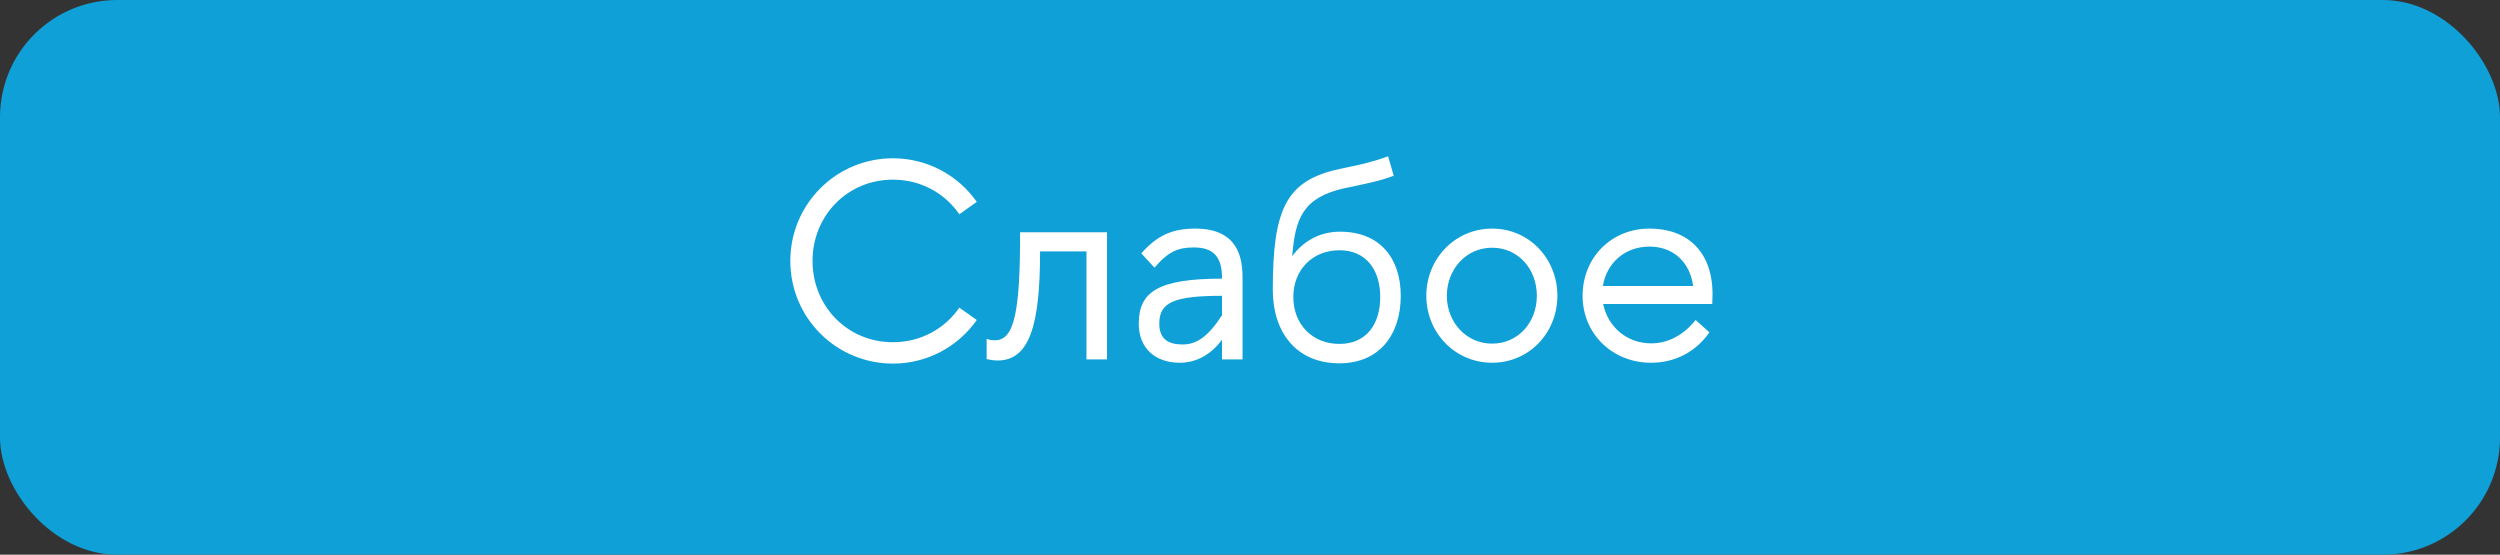 <svg width="320" height="71" viewBox="0 0 320 71" fill="none" xmlns="http://www.w3.org/2000/svg">
<rect x="0" y="0" width="320" height="71" fill="#333333" stroke="none"/>
<rect width="320" height="71" rx="15" fill="#0FA0D7"/>
<path d="M114.3 46.54C118.728 46.54 122.652 44.344 125.028 40.96L122.796 39.376C120.96 42.04 117.9 43.804 114.3 43.804C108.432 43.804 104.004 39.16 104.004 33.4C104.004 27.64 108.432 22.996 114.3 22.996C117.9 22.996 120.96 24.76 122.796 27.424L125.028 25.84C122.652 22.456 118.728 20.26 114.3 20.26C107.028 20.26 101.16 26.128 101.16 33.4C101.16 40.672 107.028 46.54 114.3 46.54ZM126.29 45.964C126.758 46.072 127.226 46.144 127.694 46.144C131.798 46.144 133.13 41.572 133.13 32.176H139.07V46H141.698V29.728H130.574C130.574 39.7 129.89 43.552 127.37 43.552C127.082 43.552 126.614 43.516 126.29 43.372V45.964ZM151.017 46.432C153.141 46.432 155.049 45.352 156.417 43.48V46H159.045V35.524C159.045 32.896 158.397 29.26 152.997 29.26C150.045 29.26 148.137 30.124 146.085 32.428L147.777 34.264C149.541 32.176 150.837 31.672 152.817 31.672C155.265 31.672 156.417 32.824 156.417 35.56V35.668C148.281 35.668 145.761 37.324 145.761 41.428C145.761 44.56 147.849 46.432 151.017 46.432ZM151.377 44.092C149.505 44.092 148.389 43.372 148.389 41.428C148.389 38.728 150.189 37.864 156.417 37.864V40.348C154.617 43.12 153.141 44.092 151.377 44.092ZM171.449 46.504C176.525 46.504 179.297 42.868 179.297 37.864C179.297 33.148 176.705 29.656 171.521 29.656C168.929 29.656 166.841 30.844 165.401 32.788C165.797 27.964 166.733 25.264 172.169 24.076C172.421 24.004 172.781 23.968 173.069 23.896C174.581 23.536 176.453 23.248 178.397 22.492L177.677 20.008C175.481 20.8 174.041 21.088 172.313 21.448C171.845 21.556 171.269 21.664 170.693 21.808C164.537 23.392 162.917 27.028 162.917 37.108C162.917 42.508 165.905 46.504 171.449 46.504ZM176.669 38.008C176.669 41.536 174.869 44.02 171.449 44.02C167.993 44.02 165.545 41.536 165.545 38.008C165.545 34.552 167.993 32.032 171.449 32.032C174.869 32.032 176.669 34.552 176.669 38.008ZM190.993 31.708C194.377 31.708 196.717 34.48 196.717 37.864C196.717 41.212 194.377 43.984 190.993 43.984C187.645 43.984 185.197 41.212 185.197 37.864C185.197 34.48 187.645 31.708 190.993 31.708ZM182.569 37.864C182.569 42.58 186.241 46.432 190.993 46.432C195.745 46.432 199.345 42.58 199.345 37.864C199.345 33.112 195.745 29.26 190.993 29.26C186.241 29.26 182.569 33.112 182.569 37.864ZM202.573 37.864C202.573 42.76 206.425 46.432 211.321 46.432C214.345 46.432 217.009 45.1 218.809 42.544L217.045 40.96C215.569 42.796 213.625 43.948 211.357 43.948C208.297 43.948 205.849 41.932 205.201 38.908H219.169C219.169 38.512 219.205 38.08 219.205 37.684C219.205 32.176 215.965 29.26 211.141 29.26C206.245 29.26 202.573 32.968 202.573 37.864ZM211.141 31.564C214.201 31.564 216.325 33.58 216.721 36.604H205.165C205.669 33.616 208.009 31.564 211.141 31.564Z" fill="white"/>
</svg>
